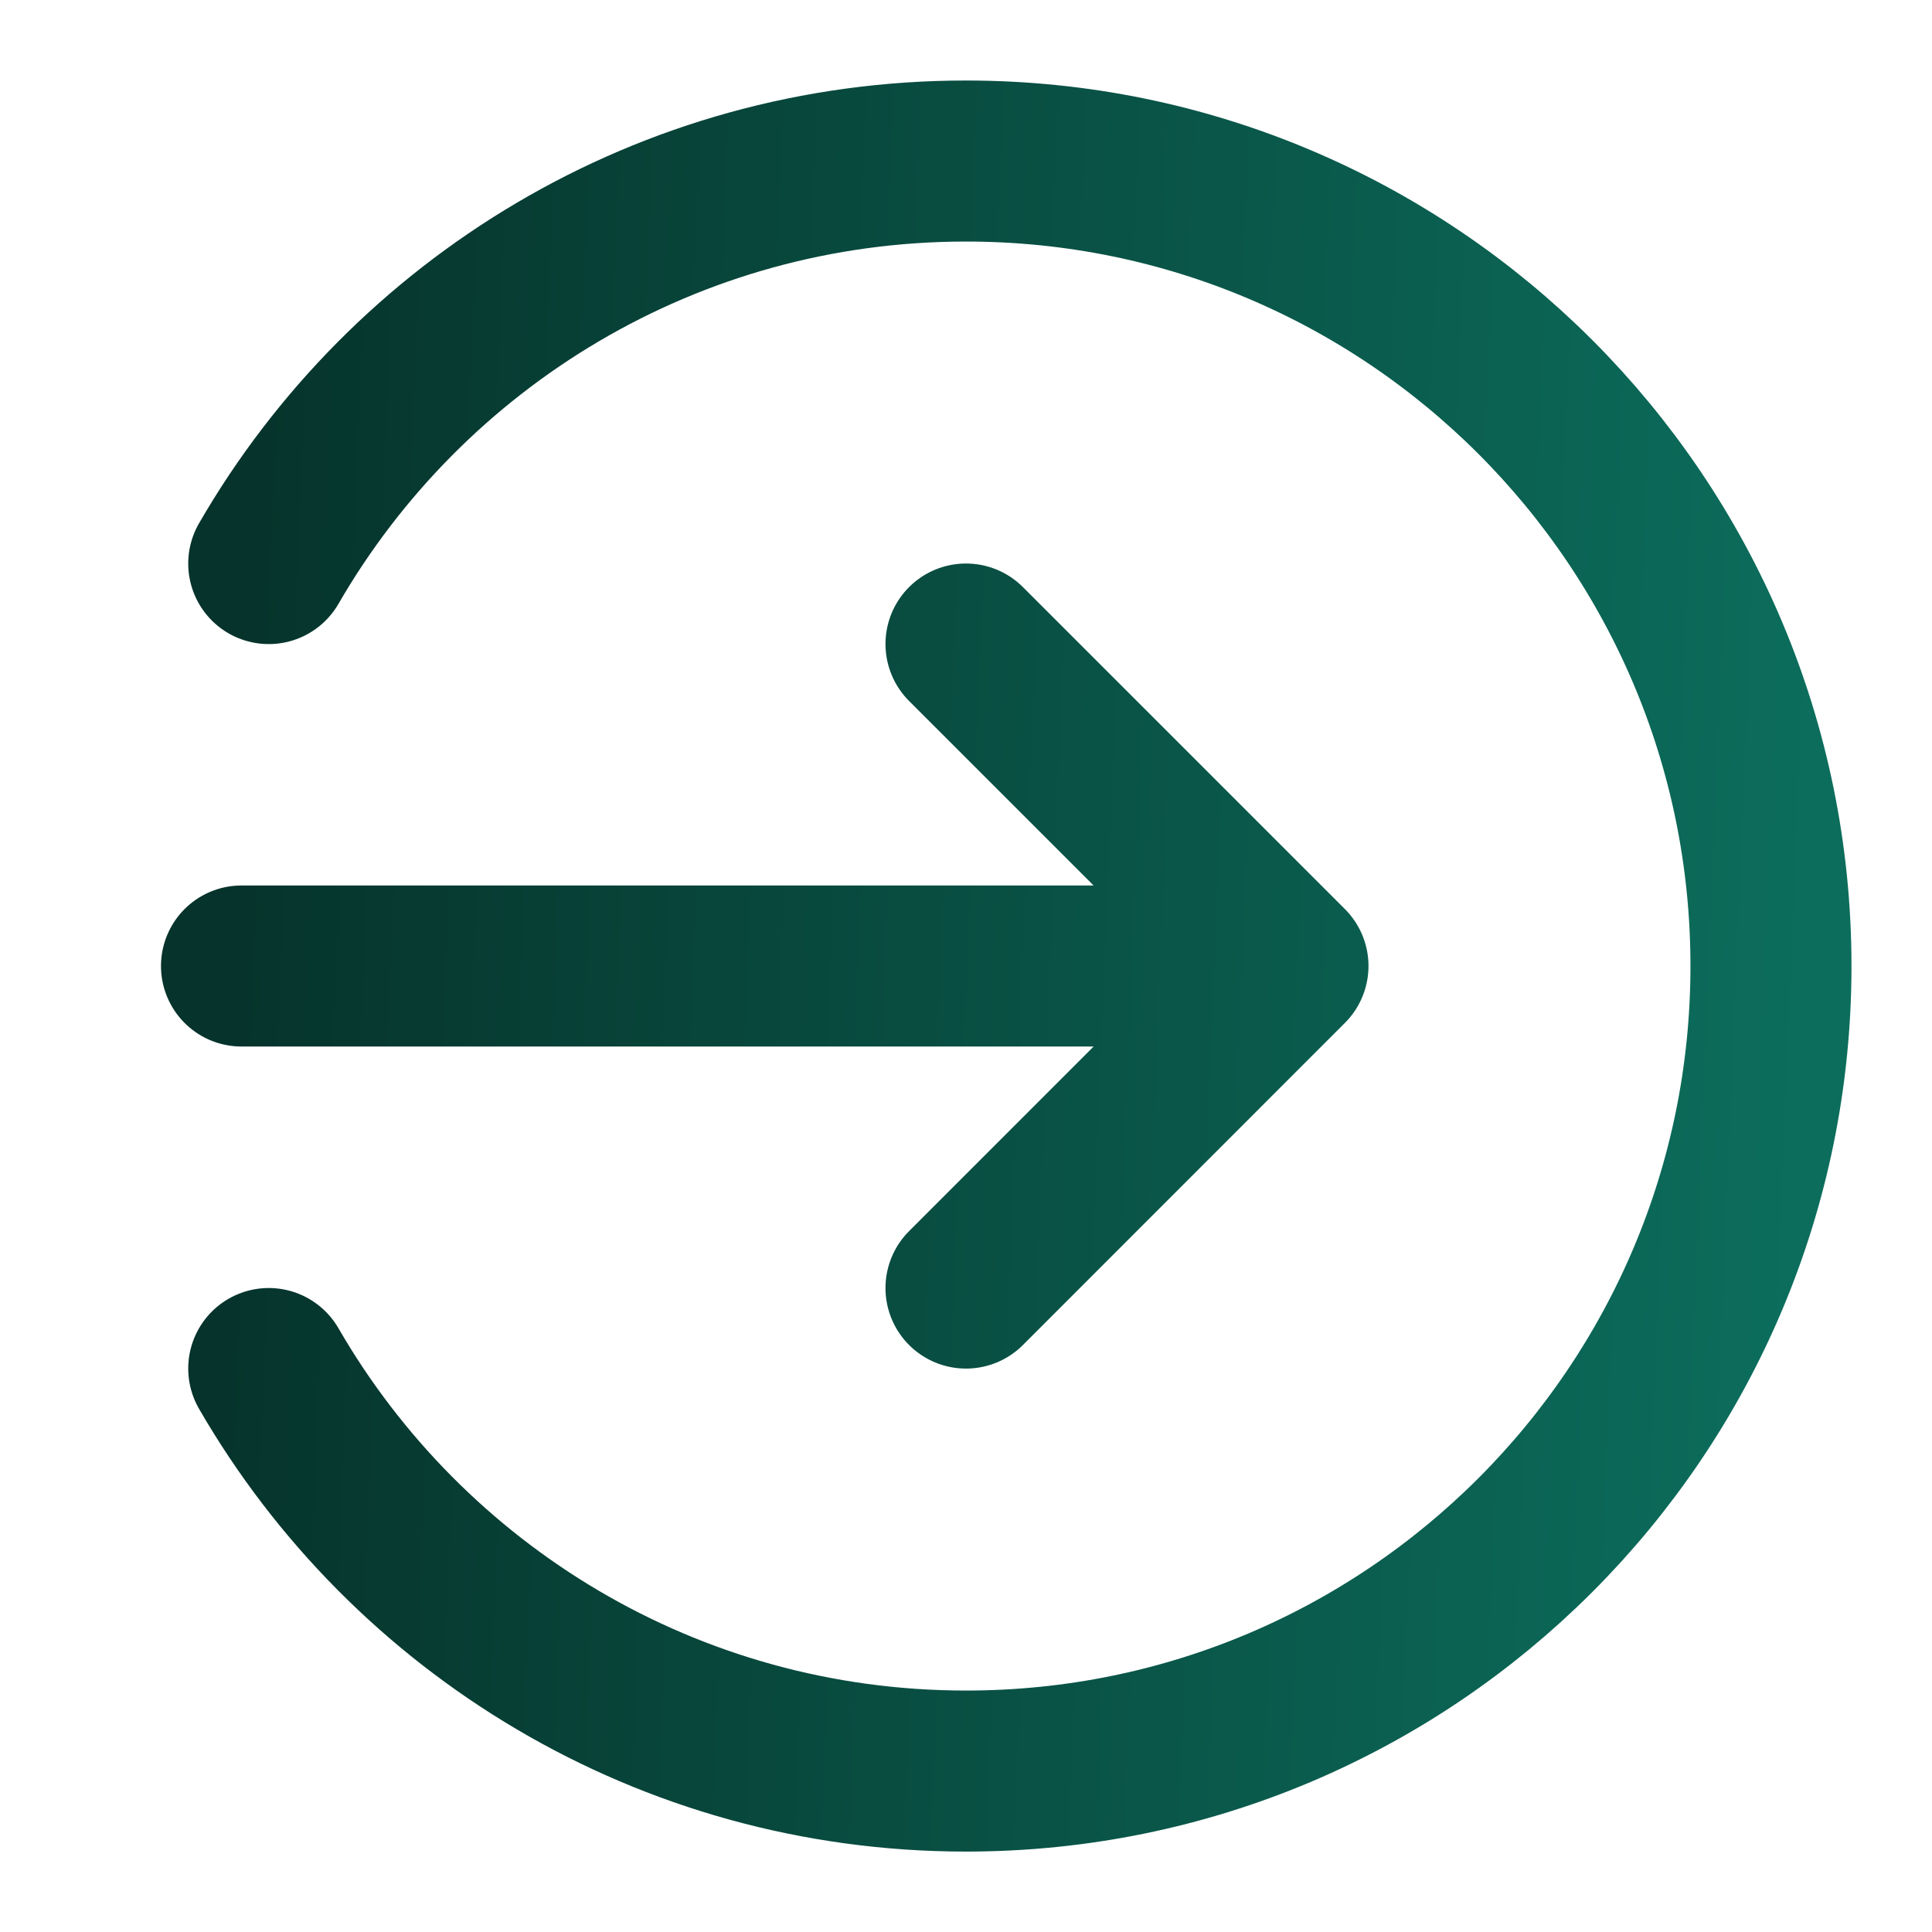 <svg width="20" height="20" viewBox="0 0 20 20" fill="none" xmlns="http://www.w3.org/2000/svg">
<path d="M10 6.667L13.333 10M13.333 10L10 13.334M13.333 10H2.5M2.782 5.834C4.222 3.343 6.915 1.667 10 1.667C14.602 1.667 18.333 5.398 18.333 10C18.333 14.603 14.602 18.334 10 18.334C6.915 18.334 4.222 16.658 2.782 14.167" stroke="url(#paint0_linear_1377_2825)" stroke-width="1.667" stroke-linecap="round" stroke-linejoin="round"/>
<defs>
<linearGradient id="paint0_linear_1377_2825" x1="2.5" y1="2.827" x2="18.946" y2="3.507" gradientUnits="userSpaceOnUse">
<stop stop-color="#06332B"/>
<stop offset="1" stop-color="#0C6D5C"/>
</linearGradient>
</defs>
</svg>

